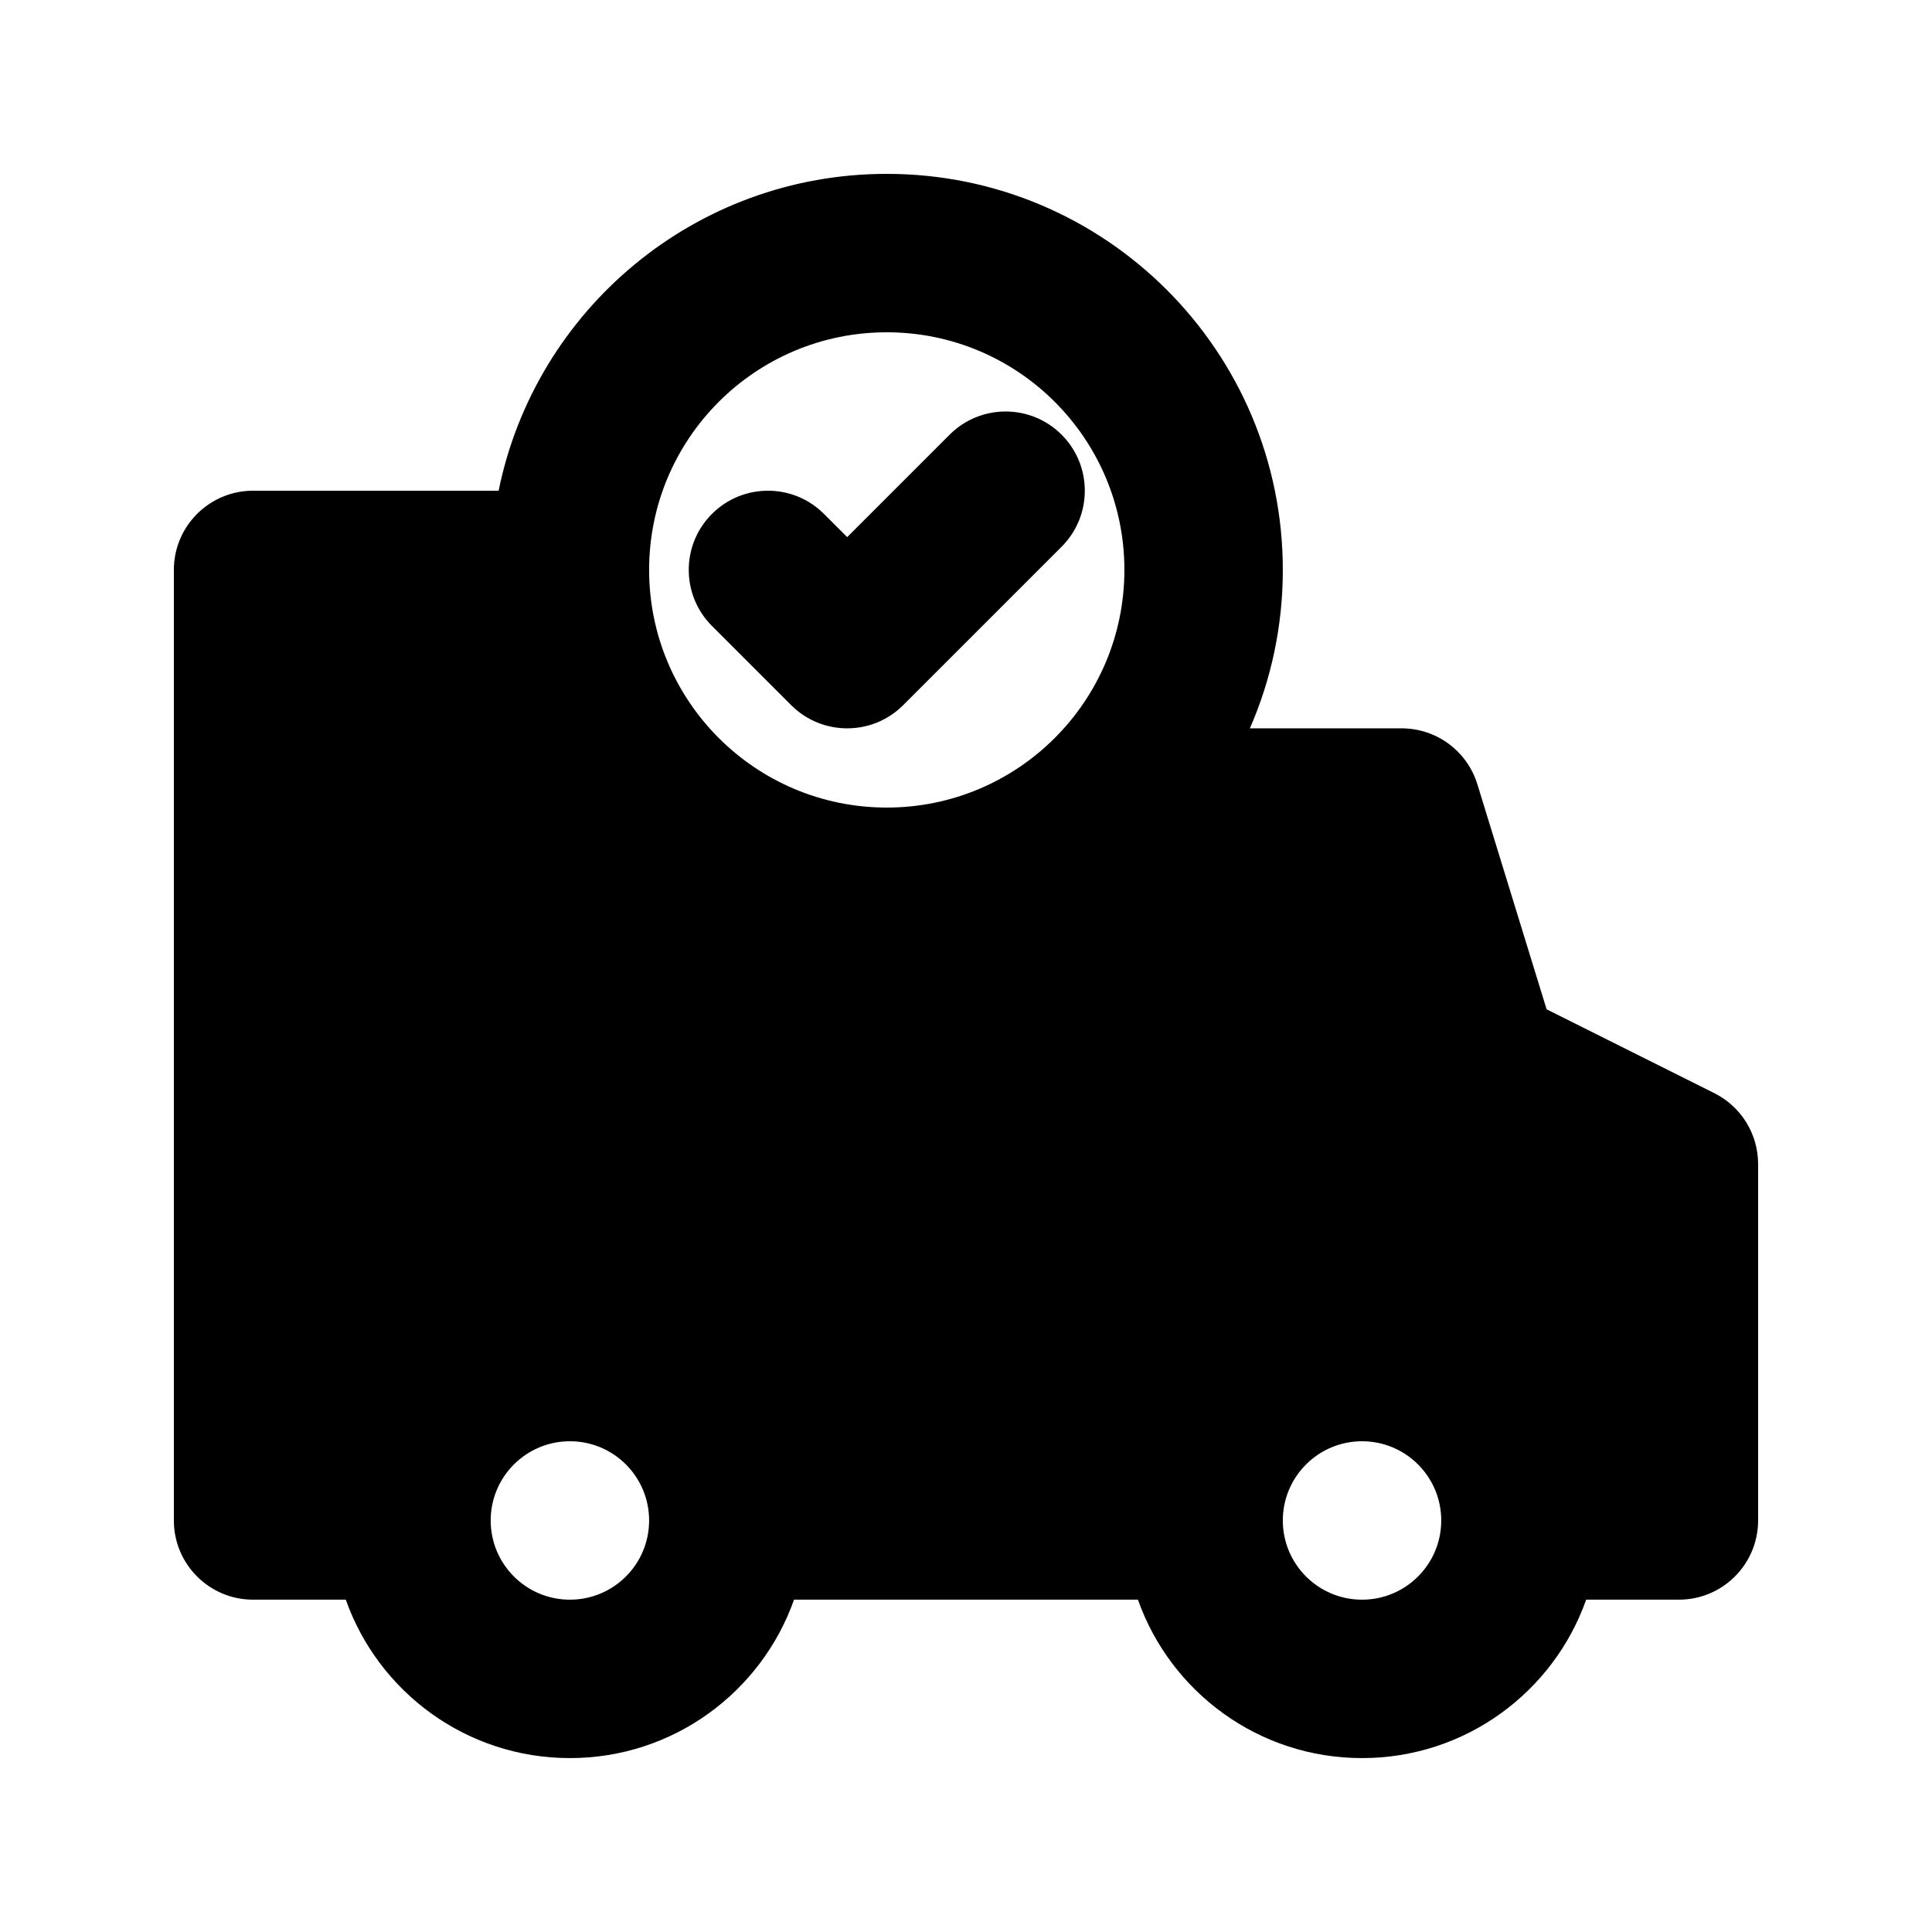 <?xml version="1.0" encoding="UTF-8"?>
<!-- Uploaded to: ICON Repo, www.svgrepo.com, Generator: ICON Repo Mixer Tools -->
<svg fill="#000000" width="800px" height="800px" version="1.1" viewBox="144 144 512 512" xmlns="http://www.w3.org/2000/svg">
 <g>
  <path d="m425.34 259.2c-8.199-8.199-21.492-8.199-29.688 0l-27.141 27.141-6.148-6.148c-8.199-8.199-21.492-8.199-29.688 0-8.199 8.195-8.199 21.488 0 29.688l20.992 20.992c8.195 8.195 21.488 8.195 29.688 0l41.984-41.984c8.195-8.199 8.195-21.488 0-29.688z"/>
  <path d="m515.45 337.02h-40.219c5.617-12.859 8.73-27.059 8.73-41.984 0-57.969-46.992-104.96-104.96-104.96-50.781 0-93.137 36.059-102.86 83.969h-65.074c-11.594 0-20.992 9.398-20.992 20.992v251.9c0 11.594 9.398 20.992 20.992 20.992h24.574c8.645 24.461 31.973 41.984 59.395 41.984 27.418 0 50.746-17.523 59.391-41.984h91.137c8.645 24.461 31.973 41.984 59.391 41.984 27.422 0 50.75-17.523 59.395-41.984h24.574c11.594 0 20.992-9.398 20.992-20.992v-94.461c0-7.953-4.492-15.223-11.602-18.777l-44.449-22.223-18.348-59.641c-2.711-8.809-10.848-14.816-20.066-14.816zm-136.45-104.96c-34.781 0-62.977 28.195-62.977 62.977s28.195 62.977 62.977 62.977 62.977-28.195 62.977-62.977-28.195-62.977-62.977-62.977zm104.96 314.88c0-11.594 9.398-20.992 20.992-20.992 11.598 0 20.992 9.398 20.992 20.992s-9.395 20.992-20.992 20.992c-11.594 0-20.992-9.398-20.992-20.992zm-188.93-20.992c-11.594 0-20.992 9.398-20.992 20.992s9.398 20.992 20.992 20.992 20.992-9.398 20.992-20.992-9.398-20.992-20.992-20.992z" fill-rule="evenodd"/>
 </g>
</svg>